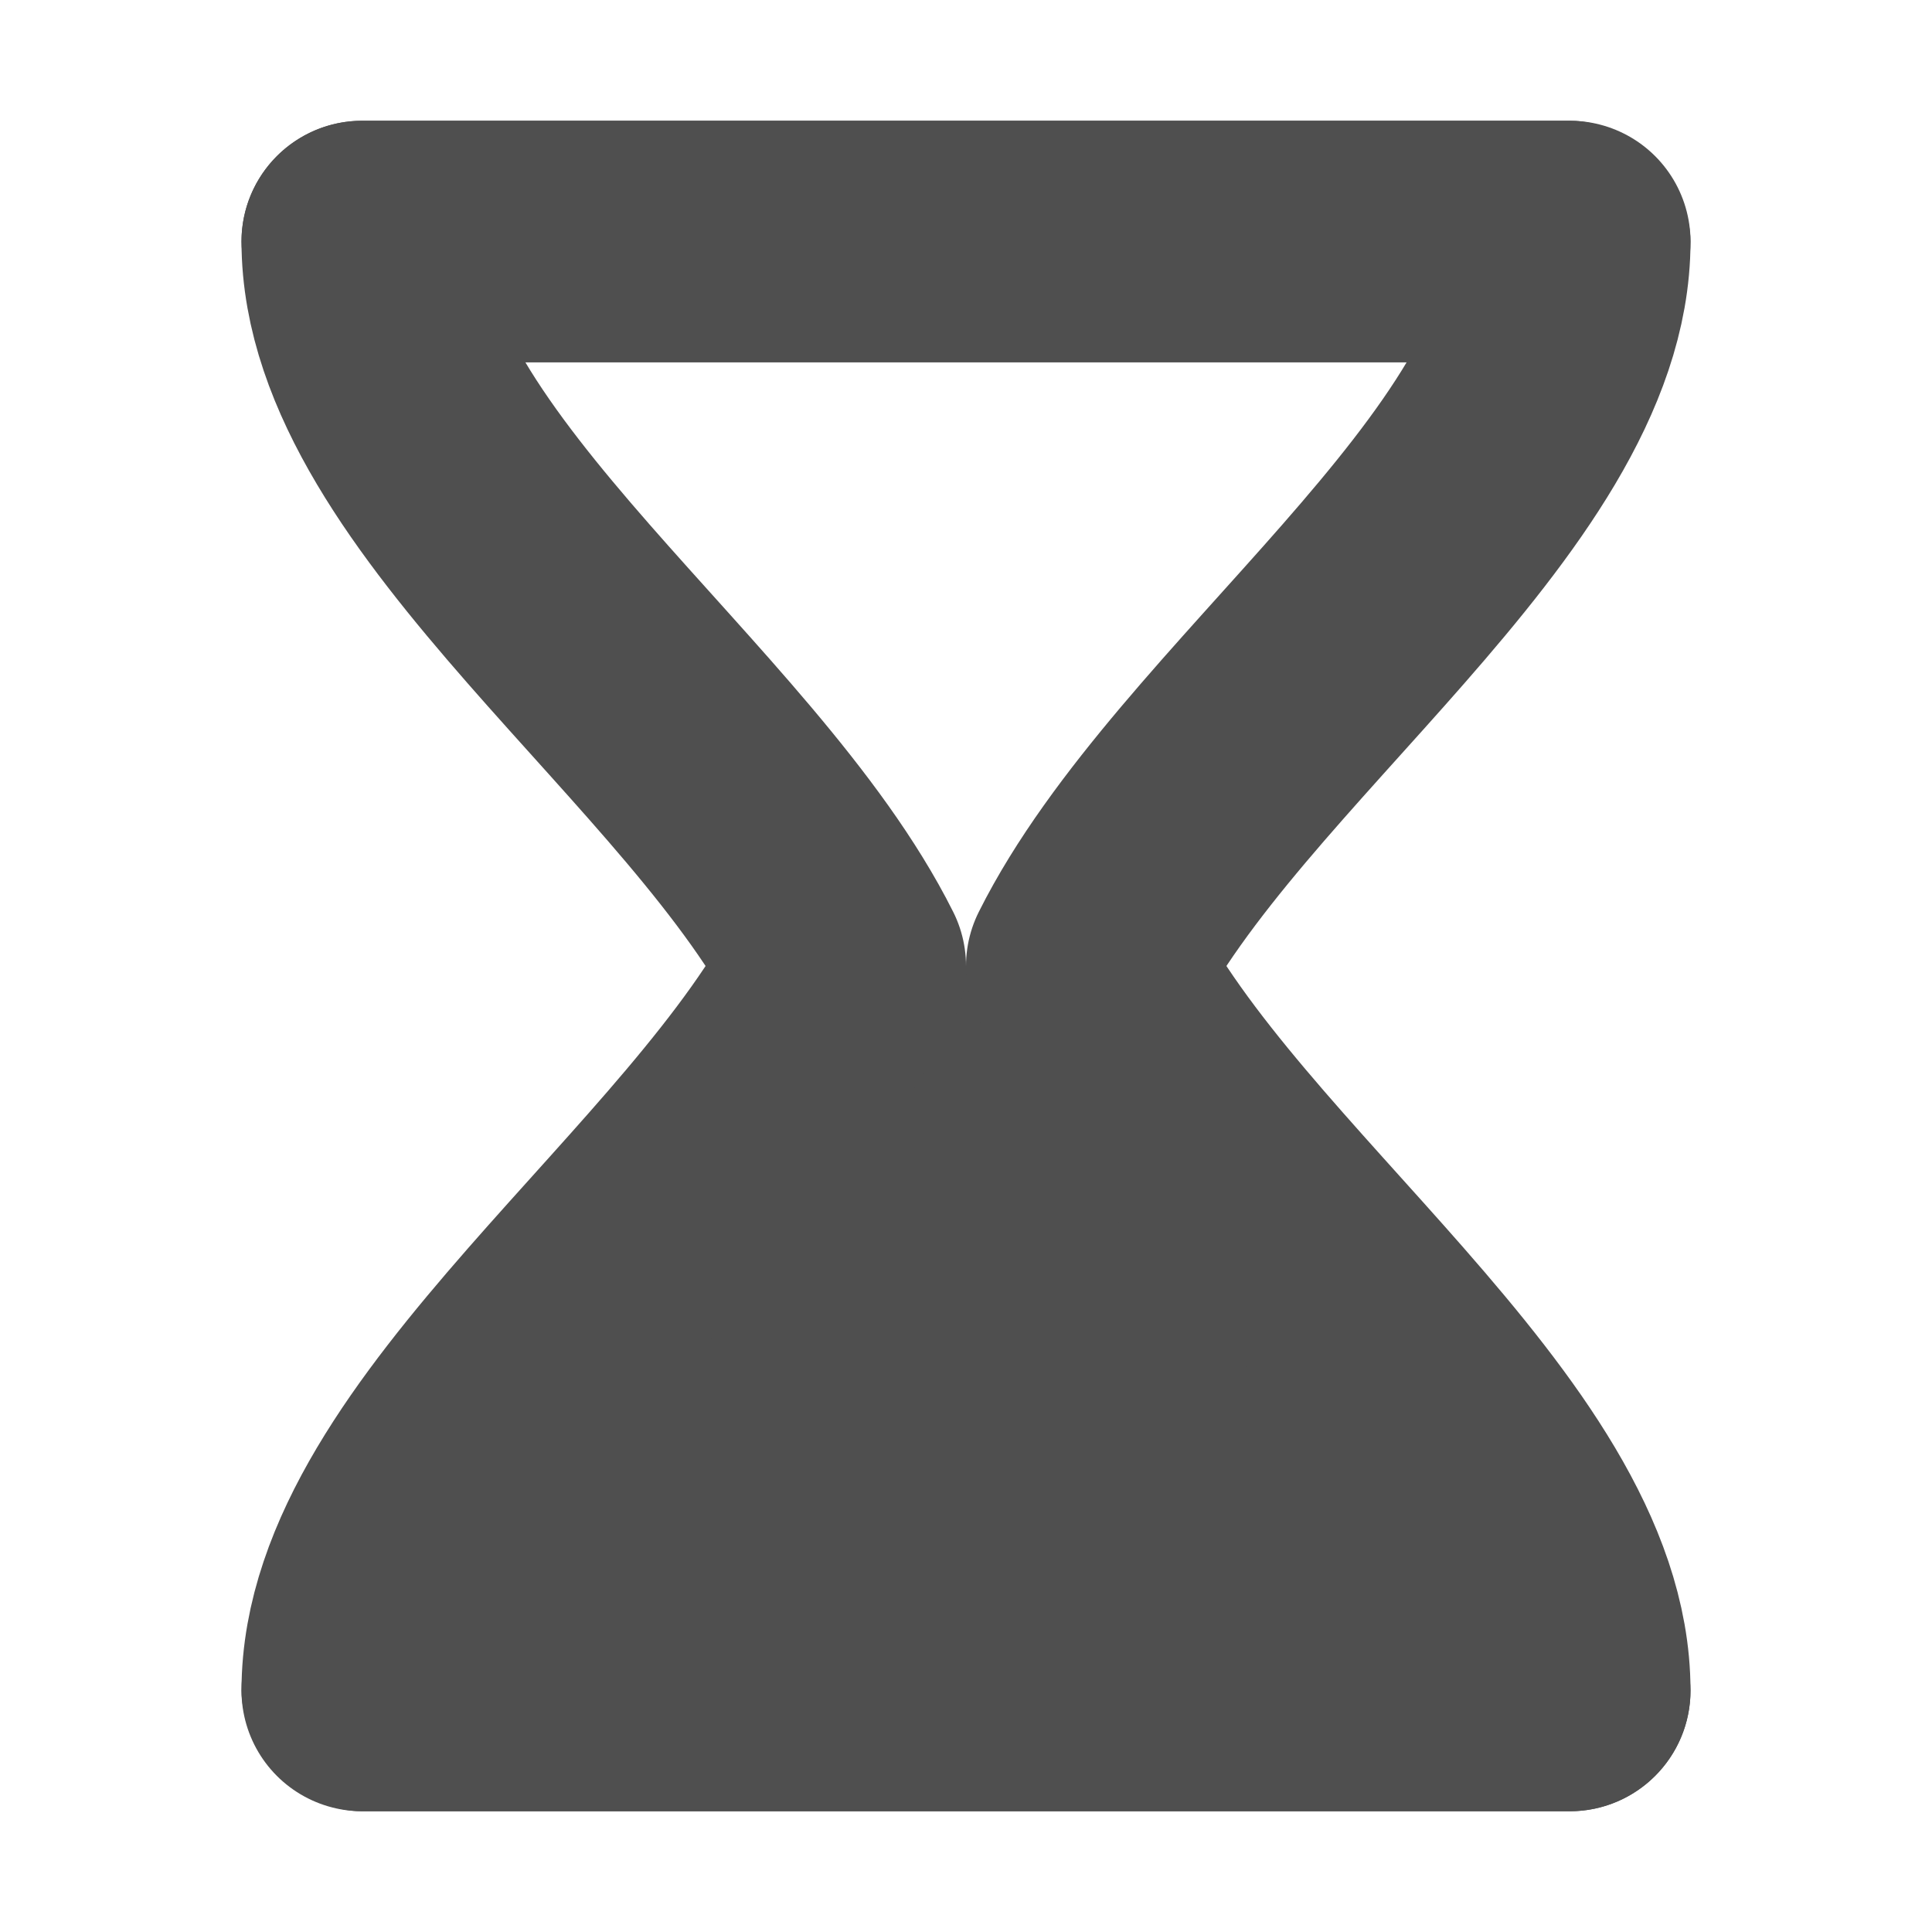 <svg width="16" height="16" version="1.1" viewBox="0 0 16 16" xmlns="http://www.w3.org/2000/svg">
<g transform="translate(0 -1036.4)">
<rect x="2" y="1037.4" width="12" height="2" ry="1" fill="#4f4f4f"/>
<rect x="2" y="1049.4" width="12" height="2" ry="1" fill="#4f4f4f"/>
<path d="m3 1050.4h10l-3-6h-4z" fill="#4f4f4f"/>
<path d="m3 1038.4h10c0 2-3 4-4 6 1 2 4 4 4 6h-10c0-2 3-4 4-6-1-2-4-4-4-6z" fill="none" stroke="#4f4f4f" stroke-linejoin="round" stroke-width="2"/>
</g>
</svg>
